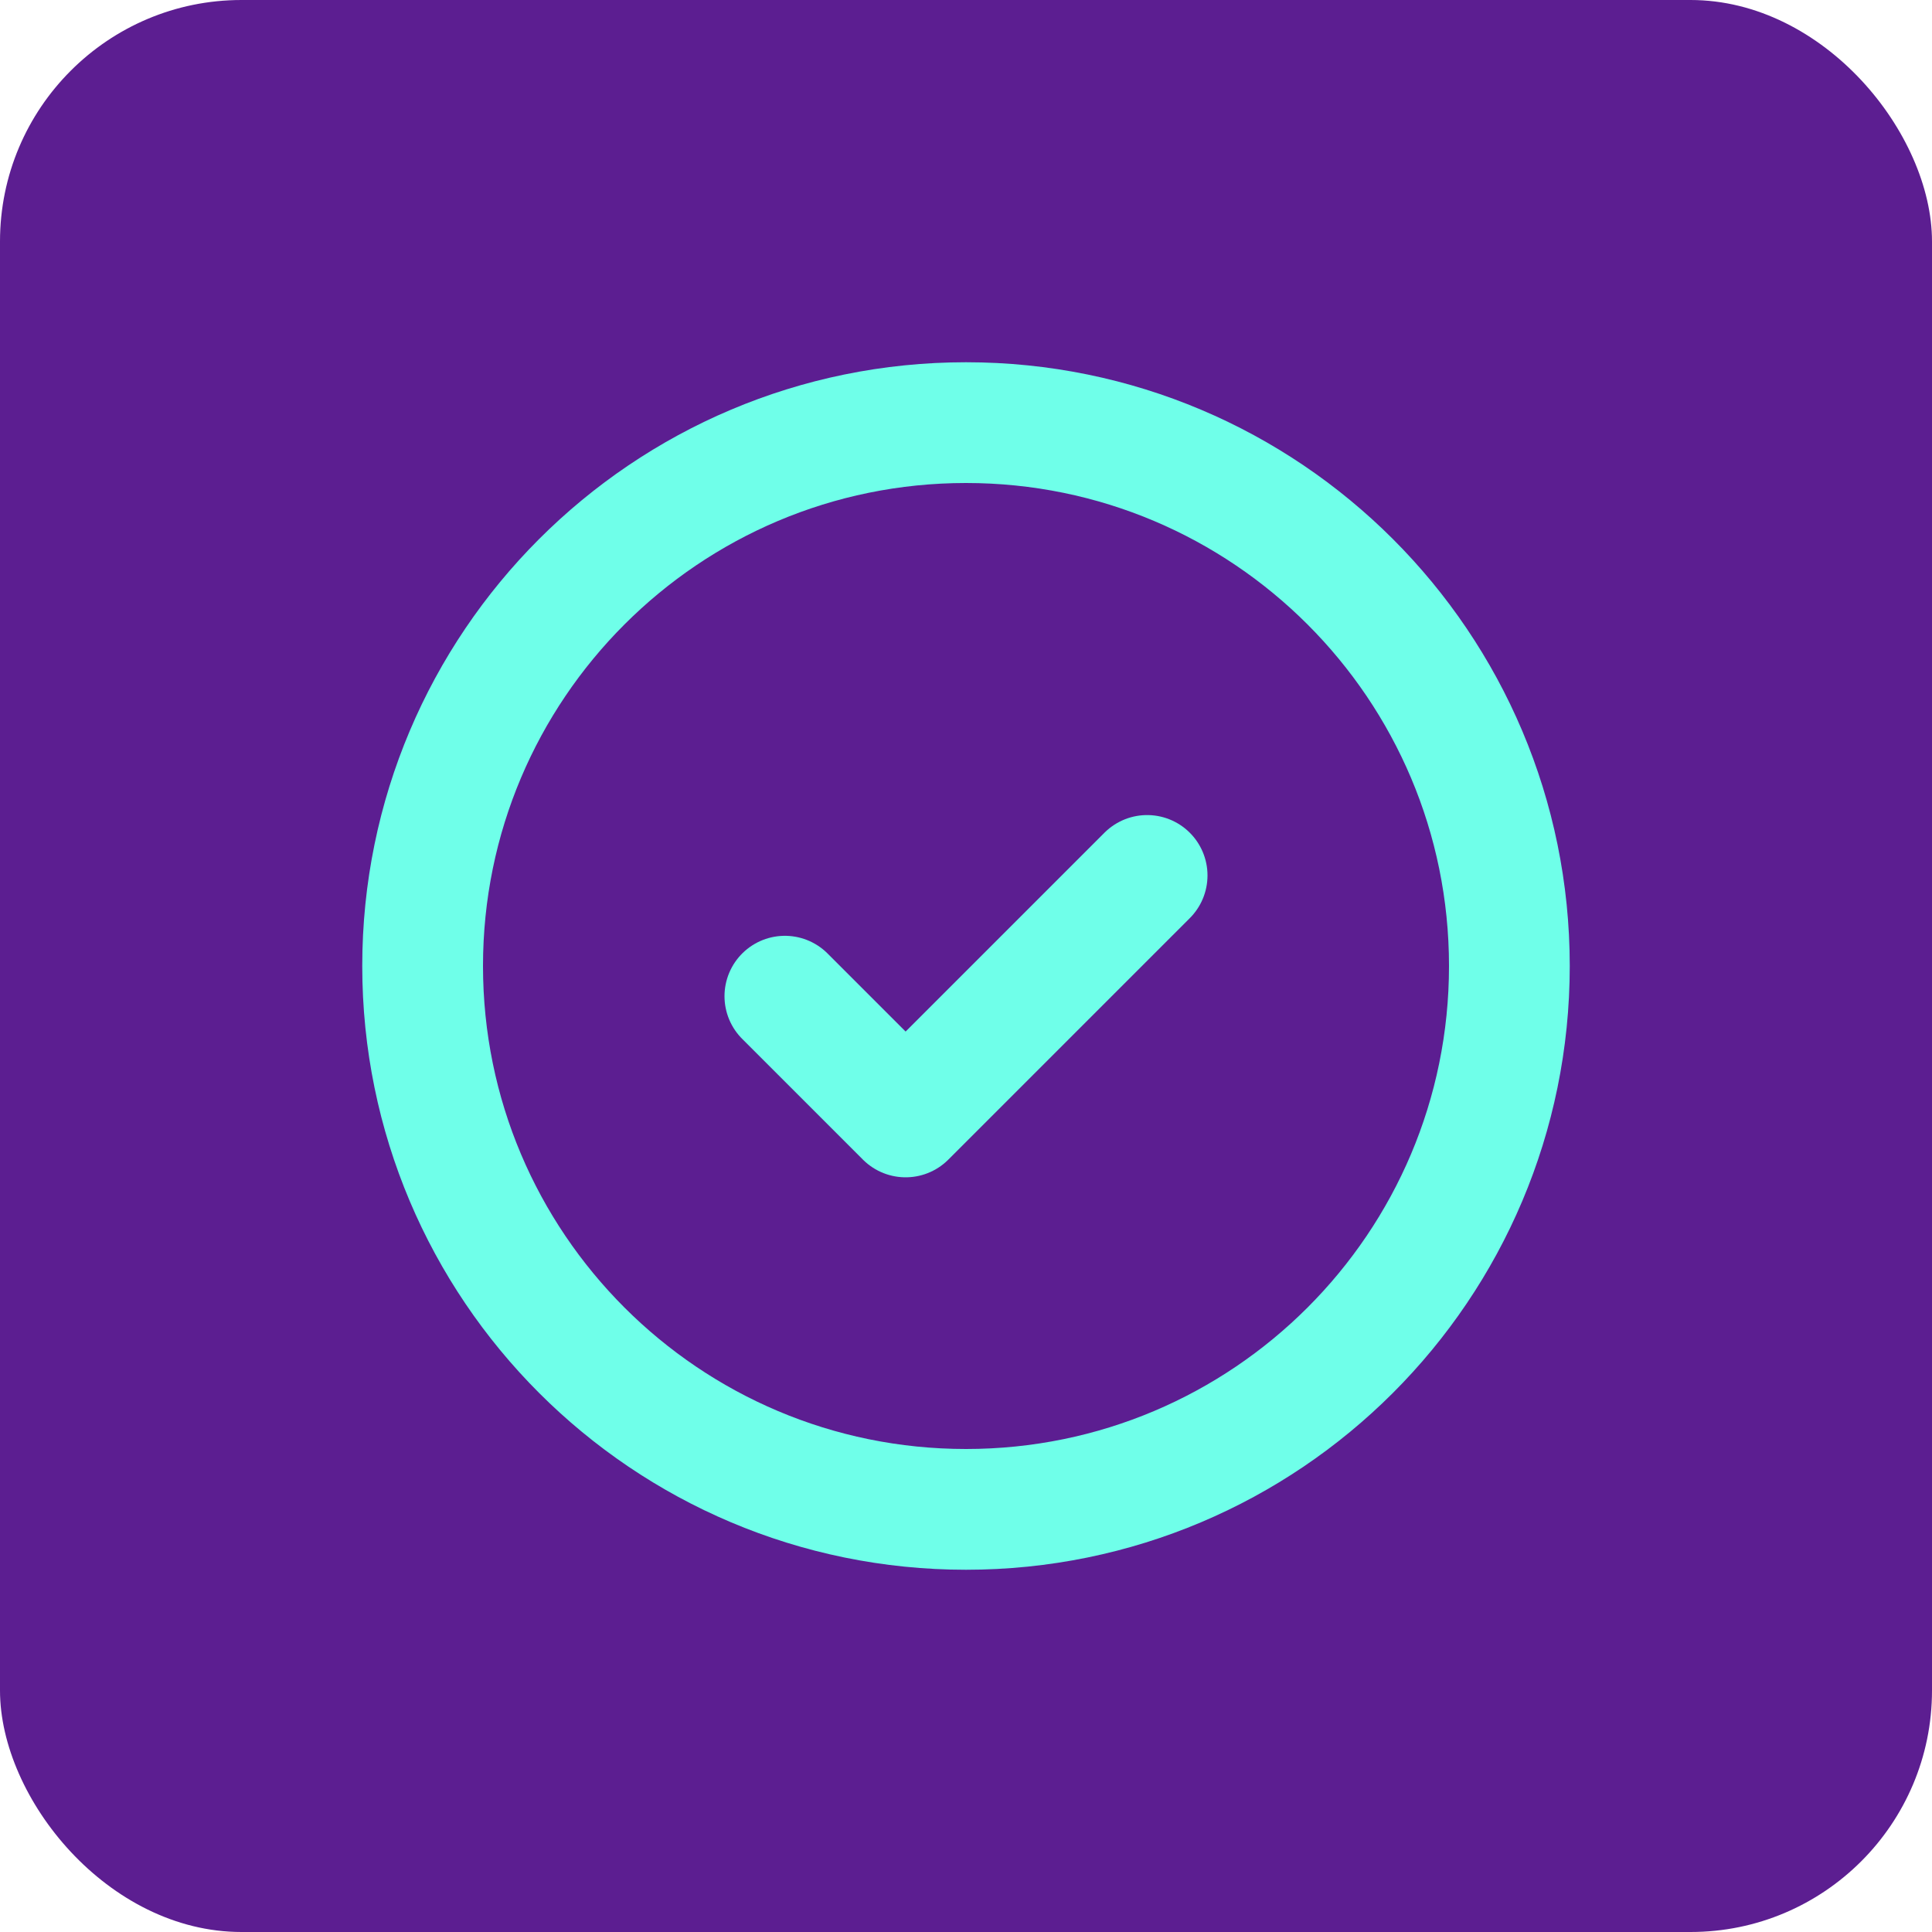 <svg width="32" height="32" viewBox="0 0 32 32" fill="none" xmlns="http://www.w3.org/2000/svg">
  <rect width="32" height="32" rx="4" fill="#5C1E91"/>
  <path d="M7 16C7 11.029 11.029 7 16 7C20.971 7 25 11.029 25 16C25 20.971 20.971 25 16 25C11.029 25 7 20.971 7 16Z" stroke="#6FFFE9" stroke-width="2"/>
  <path d="M13 16.5L15 18.5L19 14.5" stroke="#6FFFE9" stroke-width="2" stroke-linecap="round" stroke-linejoin="round"/>
</svg> 